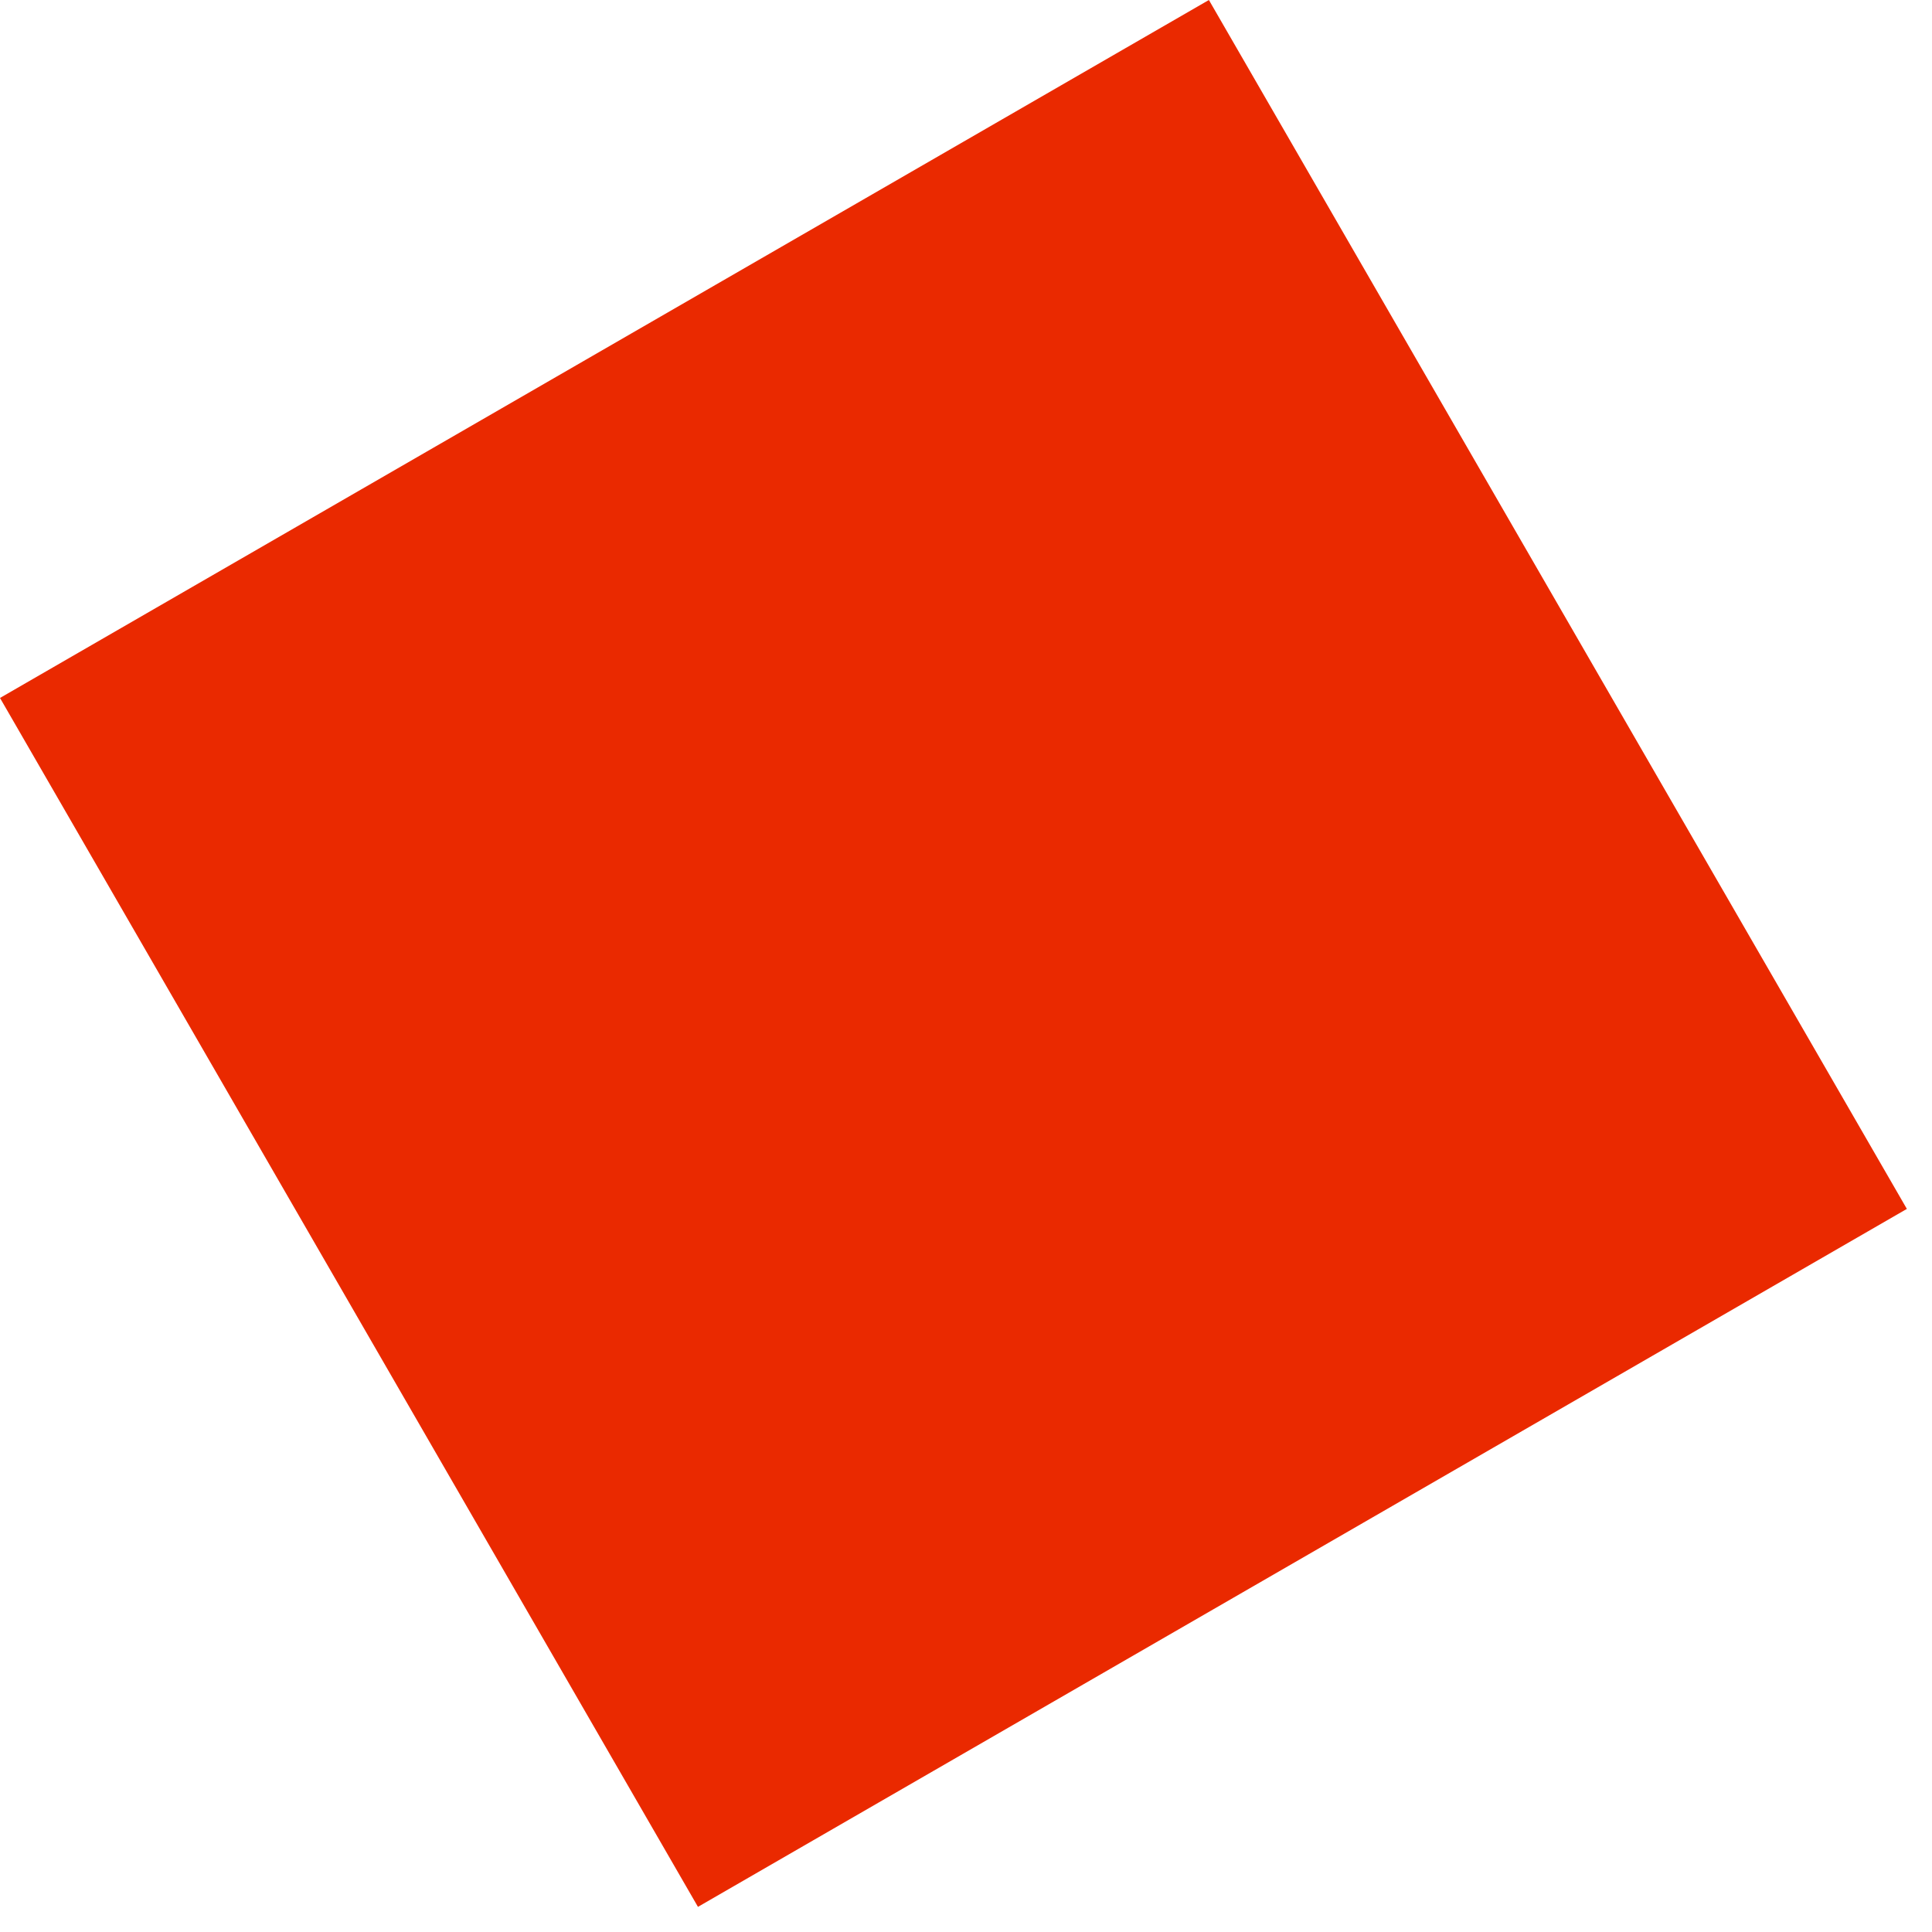 <?xml version="1.0" encoding="UTF-8"?> <svg xmlns="http://www.w3.org/2000/svg" width="40" height="40" viewBox="0 0 40 40" fill="none"> <rect x="25.029" width="28.901" height="28.901" transform="rotate(60 25.029 0)" fill="#EA2900"></rect> </svg> 